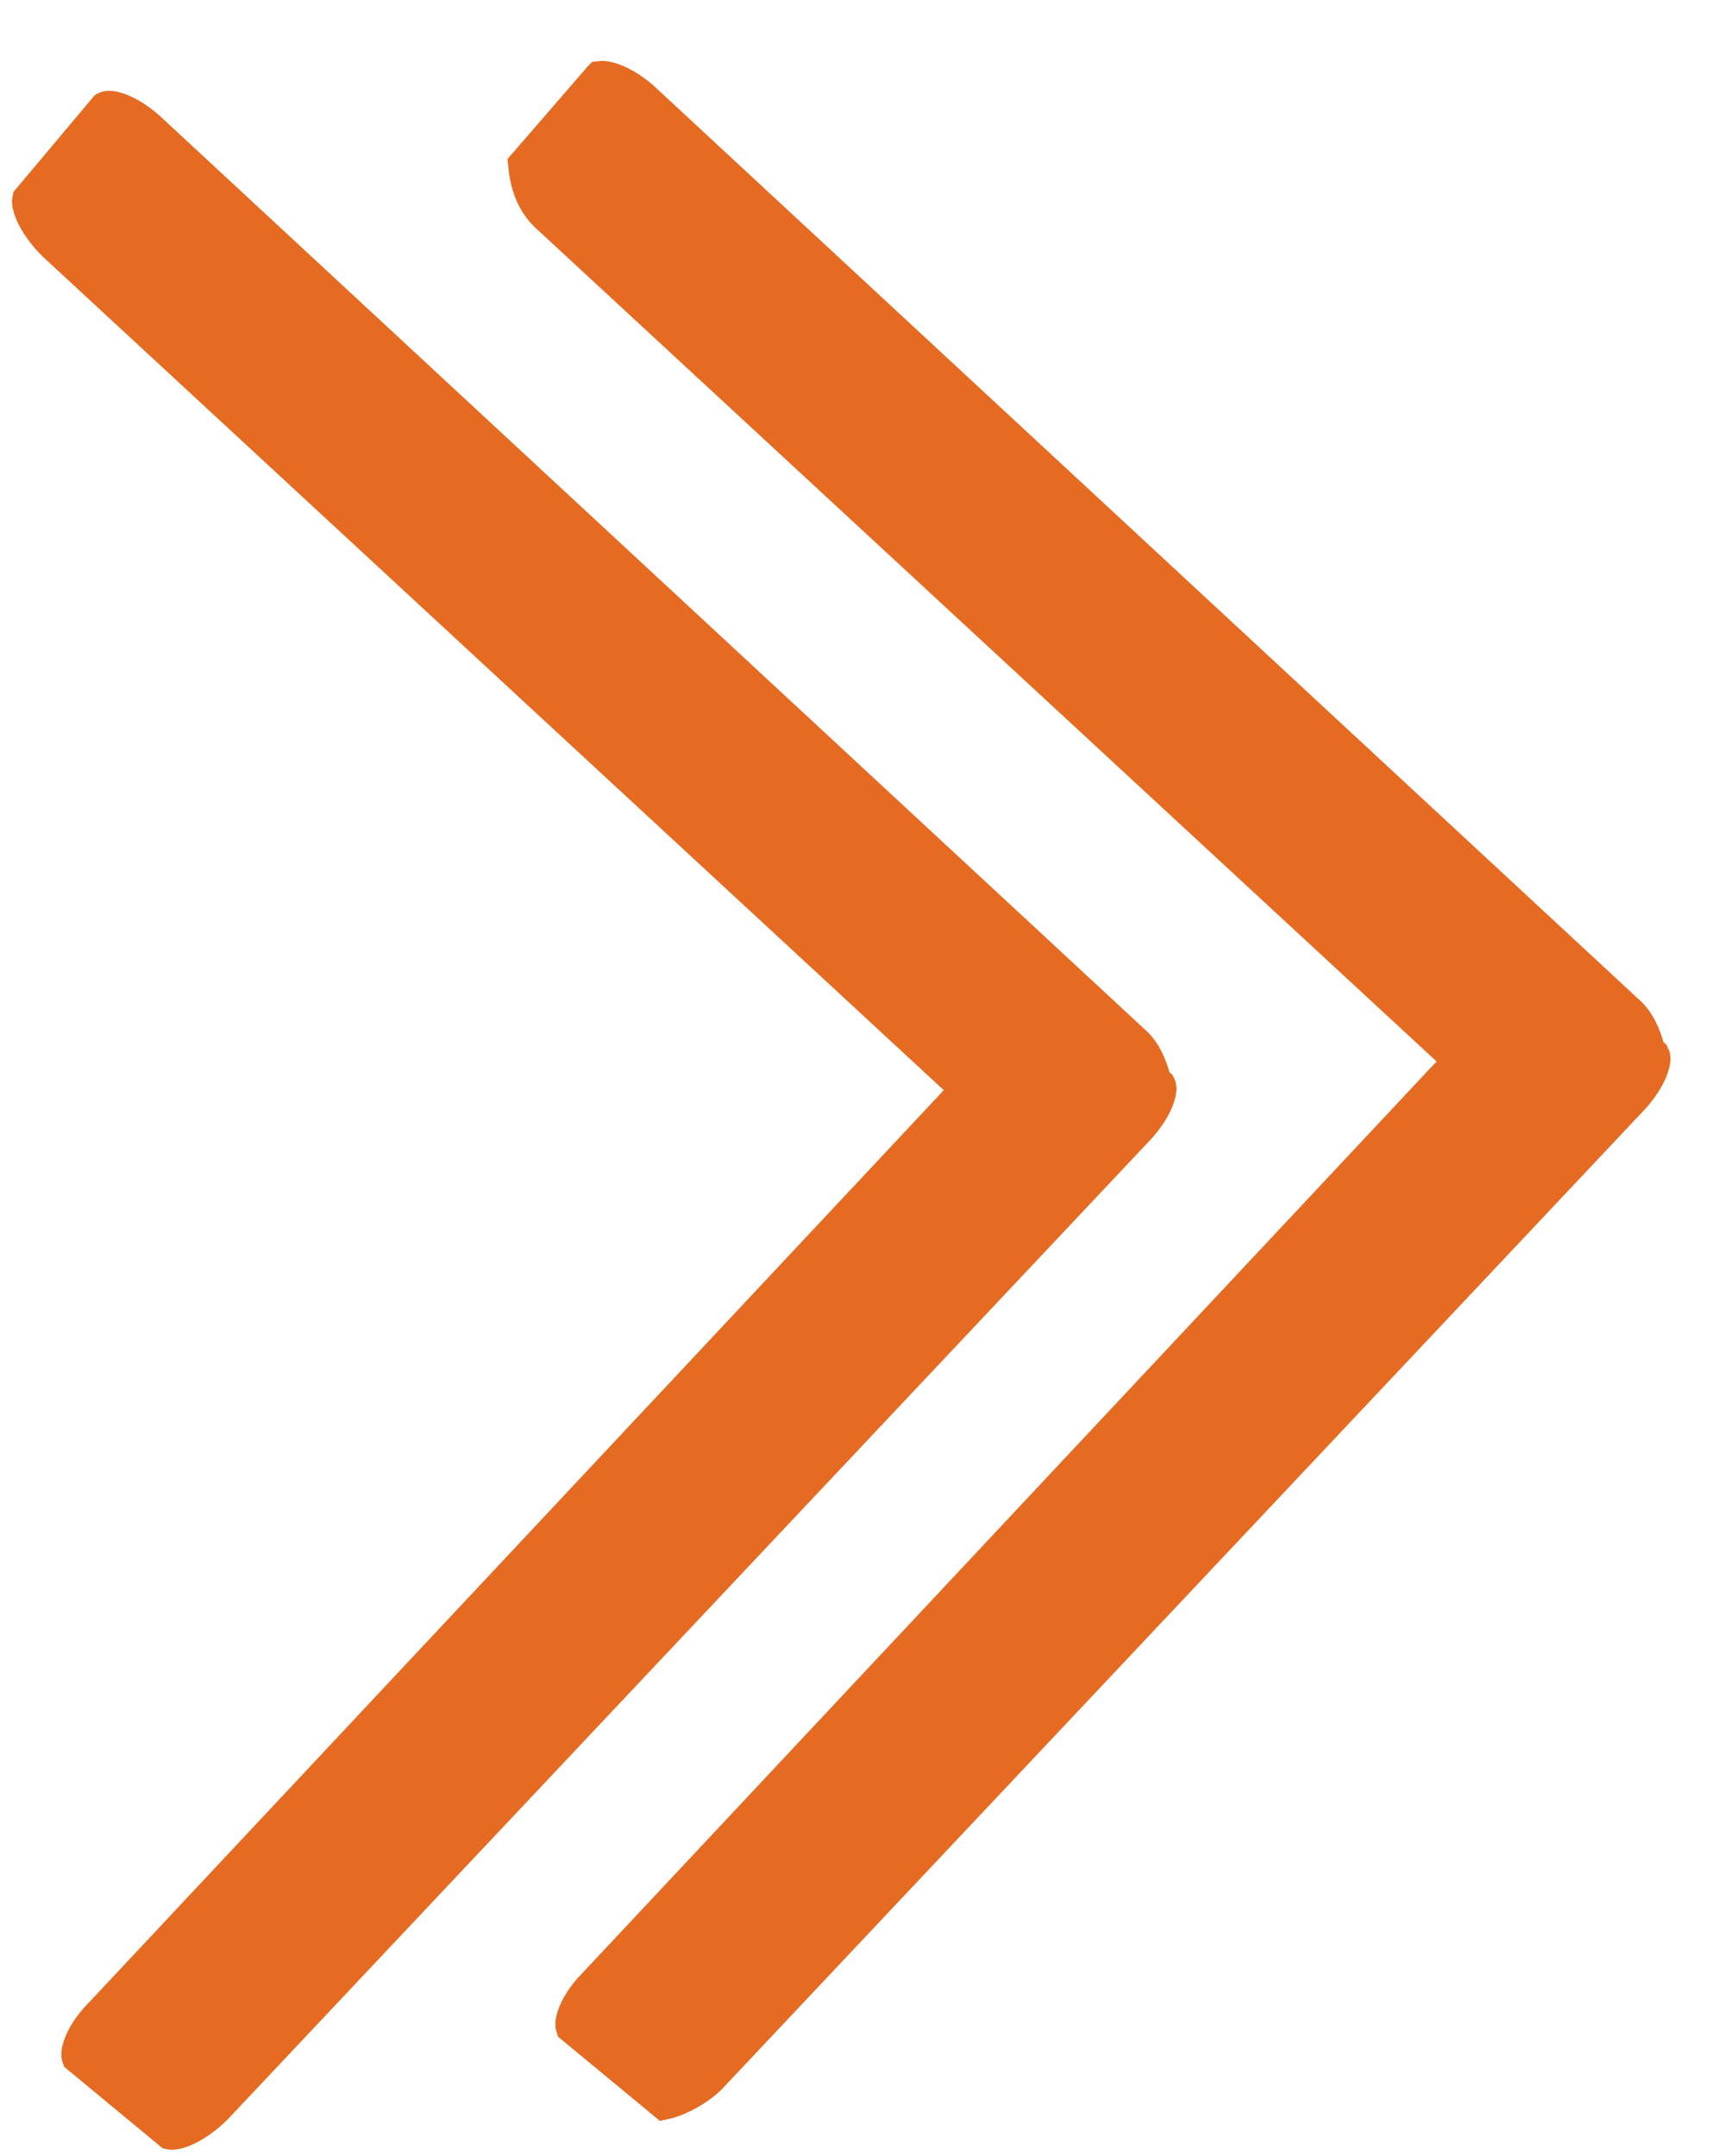 <?xml version="1.0" encoding="UTF-8"?> <svg xmlns="http://www.w3.org/2000/svg" width="98" height="122" viewBox="0 0 98 122" fill="none"><path d="M33.975 4.45L33.976 4.449C34.056 4.439 34.217 4.442 34.464 4.51C34.971 4.648 35.642 5.001 36.298 5.575L92.192 57.414C92.679 57.894 92.992 58.614 93.178 59.3C93.258 59.598 93.31 59.868 93.341 60.074L89.133 64.935L89.132 64.936C89.052 64.946 88.891 64.943 88.644 64.875C88.137 64.737 87.466 64.384 86.81 63.81L30.924 12.11C30.048 11.25 29.826 10.097 29.751 9.33L33.975 4.45Z" fill="#E56B23" stroke="#E56B23" stroke-width="2"></path><path d="M87.724 55.882C88.073 55.8 88.387 55.749 88.619 55.719L93.492 59.749C93.51 59.783 93.554 59.921 93.452 60.276C93.317 60.749 92.965 61.382 92.375 62.047L40.132 117.509C39.588 118.054 38.769 118.531 38.082 118.785C37.883 118.858 37.723 118.903 37.604 118.928L32.435 114.654C32.421 114.611 32.392 114.457 32.512 114.091C32.678 113.585 33.066 112.946 33.647 112.36L33.657 112.35L33.666 112.34L85.746 56.76C86.23 56.341 86.985 56.056 87.724 55.882ZM93.49 59.745C93.487 59.742 93.486 59.74 93.486 59.74C93.486 59.74 93.488 59.741 93.49 59.745ZM37.384 118.956C37.384 118.956 37.388 118.956 37.394 118.956C37.387 118.956 37.384 118.956 37.384 118.956Z" fill="#E56B23" stroke="#E56B23" stroke-width="2"></path><path d="M65.226 61C65.307 61.298 65.358 61.568 65.39 61.774L61.181 66.635L61.18 66.637C61.126 66.647 60.99 66.653 60.718 66.576C60.235 66.44 59.606 66.092 59.028 65.528L59.019 65.519L59.009 65.51L3.113 13.801C2.517 13.217 2.063 12.556 1.834 12.004C1.719 11.725 1.68 11.52 1.677 11.394C1.677 11.357 1.679 11.333 1.682 11.32L6.009 6.167C6.041 6.15 6.182 6.098 6.558 6.204C7.038 6.339 7.677 6.689 8.346 7.275L64.241 59.114C64.728 59.593 65.04 60.314 65.226 61ZM61.208 66.628C61.208 66.629 61.206 66.63 61.2 66.632C61.205 66.629 61.208 66.628 61.208 66.628ZM1.685 11.305C1.685 11.305 1.685 11.306 1.684 11.309C1.685 11.306 1.685 11.305 1.685 11.305ZM6.006 6.169C6.003 6.171 6.002 6.172 6.002 6.172C6.002 6.172 6.003 6.171 6.006 6.169Z" fill="#E56B23" stroke="#E56B23" stroke-width="2"></path><path d="M59.772 57.581C60.121 57.499 60.435 57.449 60.667 57.418L65.54 61.448C65.558 61.483 65.602 61.62 65.5 61.975C65.365 62.449 65.013 63.081 64.423 63.746L12.179 119.209C11.591 119.801 10.922 120.252 10.363 120.48C10.082 120.595 9.872 120.636 9.741 120.638C9.698 120.638 9.672 120.635 9.658 120.632L4.483 116.353C4.469 116.311 4.44 116.156 4.56 115.79C4.726 115.284 5.114 114.645 5.695 114.059L5.705 114.049L5.714 114.039L57.794 58.459C58.278 58.041 59.033 57.756 59.772 57.581ZM65.538 61.445C65.535 61.441 65.534 61.439 65.534 61.439C65.534 61.439 65.536 61.441 65.538 61.445ZM9.644 120.629C9.644 120.629 9.645 120.629 9.648 120.63C9.645 120.63 9.644 120.629 9.644 120.629Z" fill="#E56B23" stroke="#E56B23" stroke-width="2"></path></svg> 